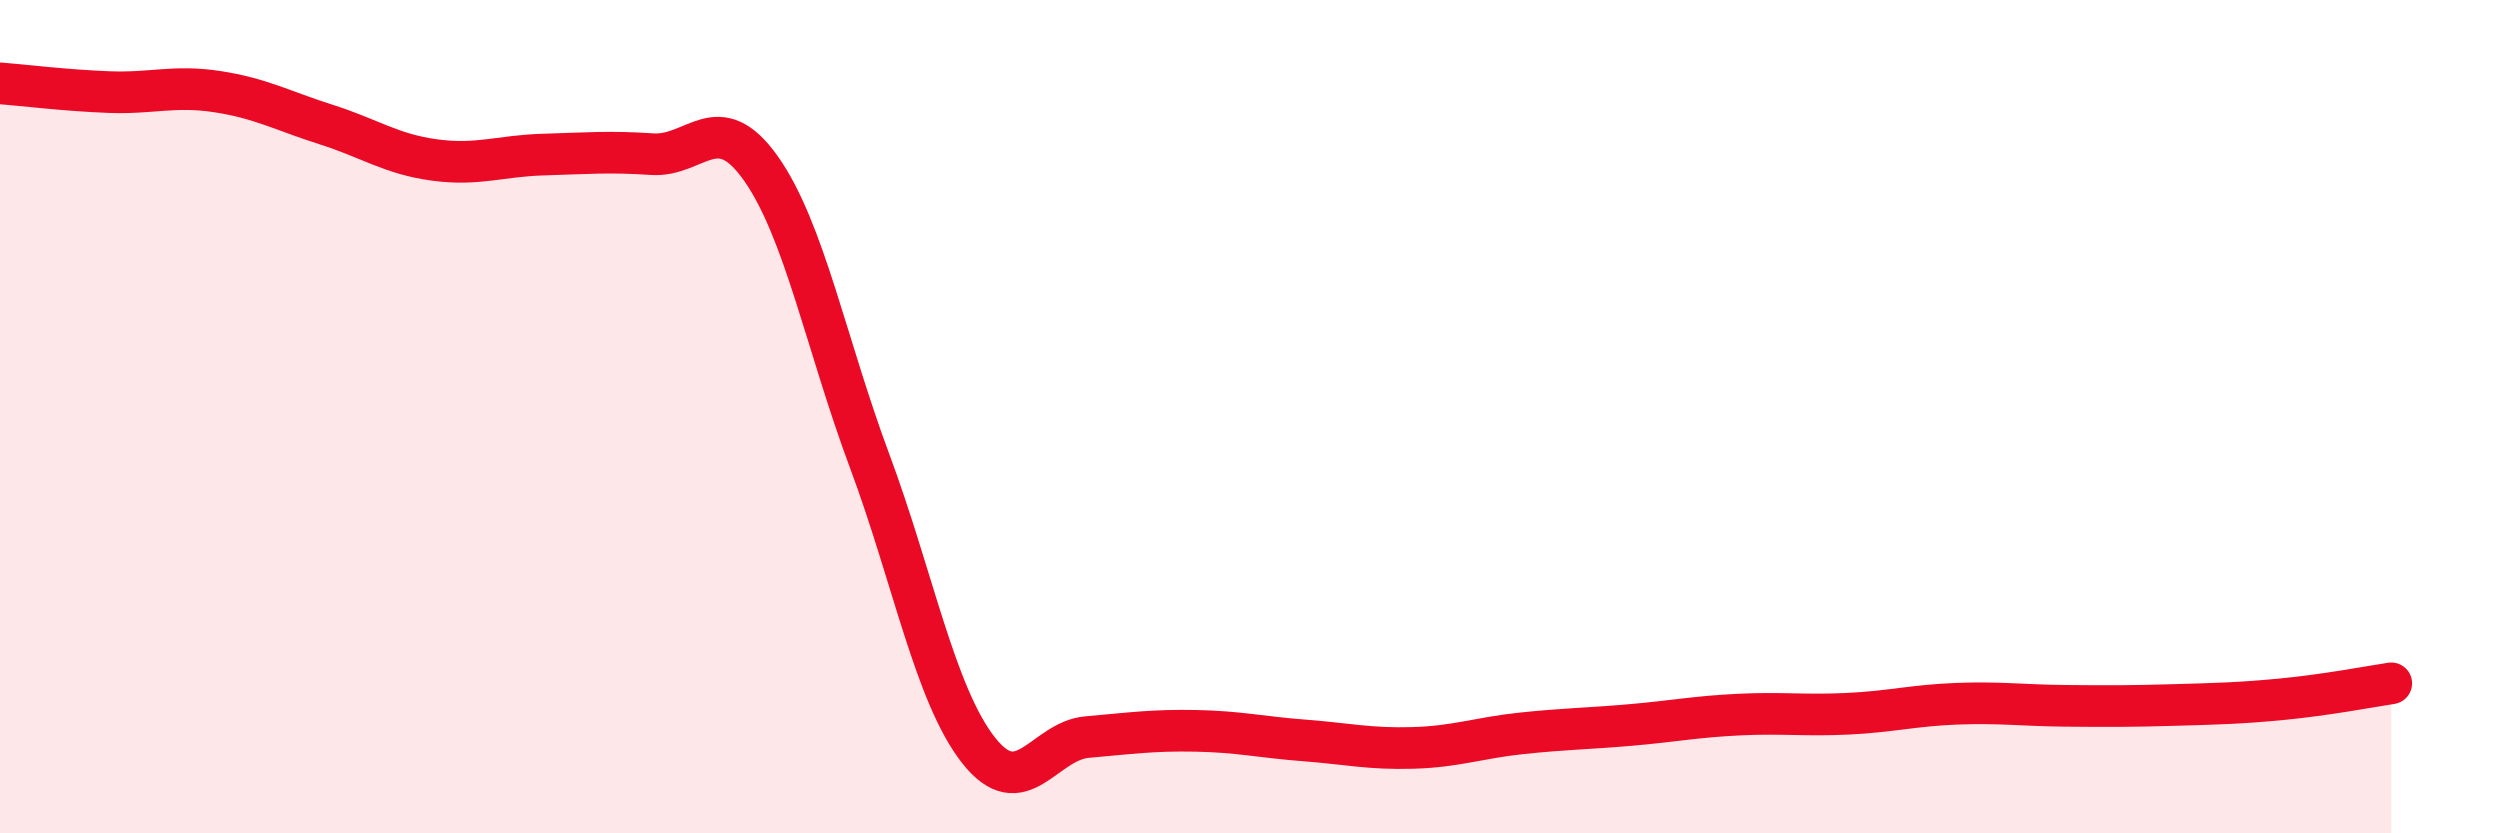 
    <svg width="60" height="20" viewBox="0 0 60 20" xmlns="http://www.w3.org/2000/svg">
      <path
        d="M 0,2 C 0.52,2.04 1.57,2.17 2.61,2.21 C 3.65,2.25 4.18,2.04 5.22,2.2 C 6.26,2.36 6.79,2.66 7.83,2.99 C 8.87,3.32 9.39,3.7 10.43,3.84 C 11.47,3.98 12,3.74 13.04,3.71 C 14.08,3.68 14.61,3.63 15.65,3.7 C 16.69,3.77 17.22,2.57 18.26,4.04 C 19.3,5.51 19.83,8.27 20.87,11.06 C 21.91,13.85 22.44,16.67 23.48,18 C 24.52,19.33 25.05,17.78 26.09,17.69 C 27.13,17.6 27.66,17.52 28.7,17.54 C 29.74,17.56 30.26,17.69 31.3,17.77 C 32.34,17.85 32.87,17.98 33.91,17.95 C 34.95,17.92 35.48,17.71 36.52,17.6 C 37.56,17.49 38.09,17.49 39.13,17.4 C 40.17,17.31 40.7,17.2 41.74,17.15 C 42.78,17.1 43.31,17.18 44.35,17.13 C 45.39,17.08 45.92,16.93 46.96,16.89 C 48,16.85 48.53,16.93 49.57,16.94 C 50.61,16.95 51.13,16.95 52.17,16.92 C 53.21,16.89 53.74,16.88 54.78,16.78 C 55.82,16.68 56.87,16.48 57.39,16.4L57.39 20L0 20Z"
        fill="#EB0A25"
        opacity="0.1"
        stroke-linecap="round"
        stroke-linejoin="round"
      />
      <path
        d="M 0,2 C 0.52,2.04 1.57,2.17 2.61,2.21 C 3.65,2.25 4.18,2.04 5.22,2.2 C 6.26,2.36 6.79,2.66 7.83,2.99 C 8.87,3.32 9.39,3.7 10.43,3.84 C 11.47,3.98 12,3.74 13.04,3.71 C 14.08,3.68 14.61,3.63 15.65,3.7 C 16.69,3.77 17.22,2.57 18.26,4.04 C 19.3,5.51 19.83,8.27 20.87,11.06 C 21.91,13.85 22.44,16.67 23.48,18 C 24.52,19.33 25.05,17.78 26.09,17.69 C 27.13,17.6 27.66,17.52 28.7,17.54 C 29.74,17.56 30.26,17.69 31.3,17.77 C 32.34,17.85 32.87,17.98 33.91,17.95 C 34.95,17.92 35.48,17.71 36.52,17.6 C 37.56,17.49 38.09,17.49 39.13,17.4 C 40.17,17.31 40.7,17.2 41.74,17.15 C 42.78,17.1 43.31,17.18 44.35,17.13 C 45.39,17.08 45.92,16.93 46.96,16.89 C 48,16.85 48.53,16.93 49.57,16.94 C 50.61,16.95 51.13,16.95 52.17,16.92 C 53.21,16.89 53.74,16.88 54.78,16.78 C 55.82,16.68 56.87,16.48 57.39,16.4"
        stroke="#EB0A25"
        stroke-width="1"
        fill="none"
        stroke-linecap="round"
        stroke-linejoin="round"
      />
    </svg>
  